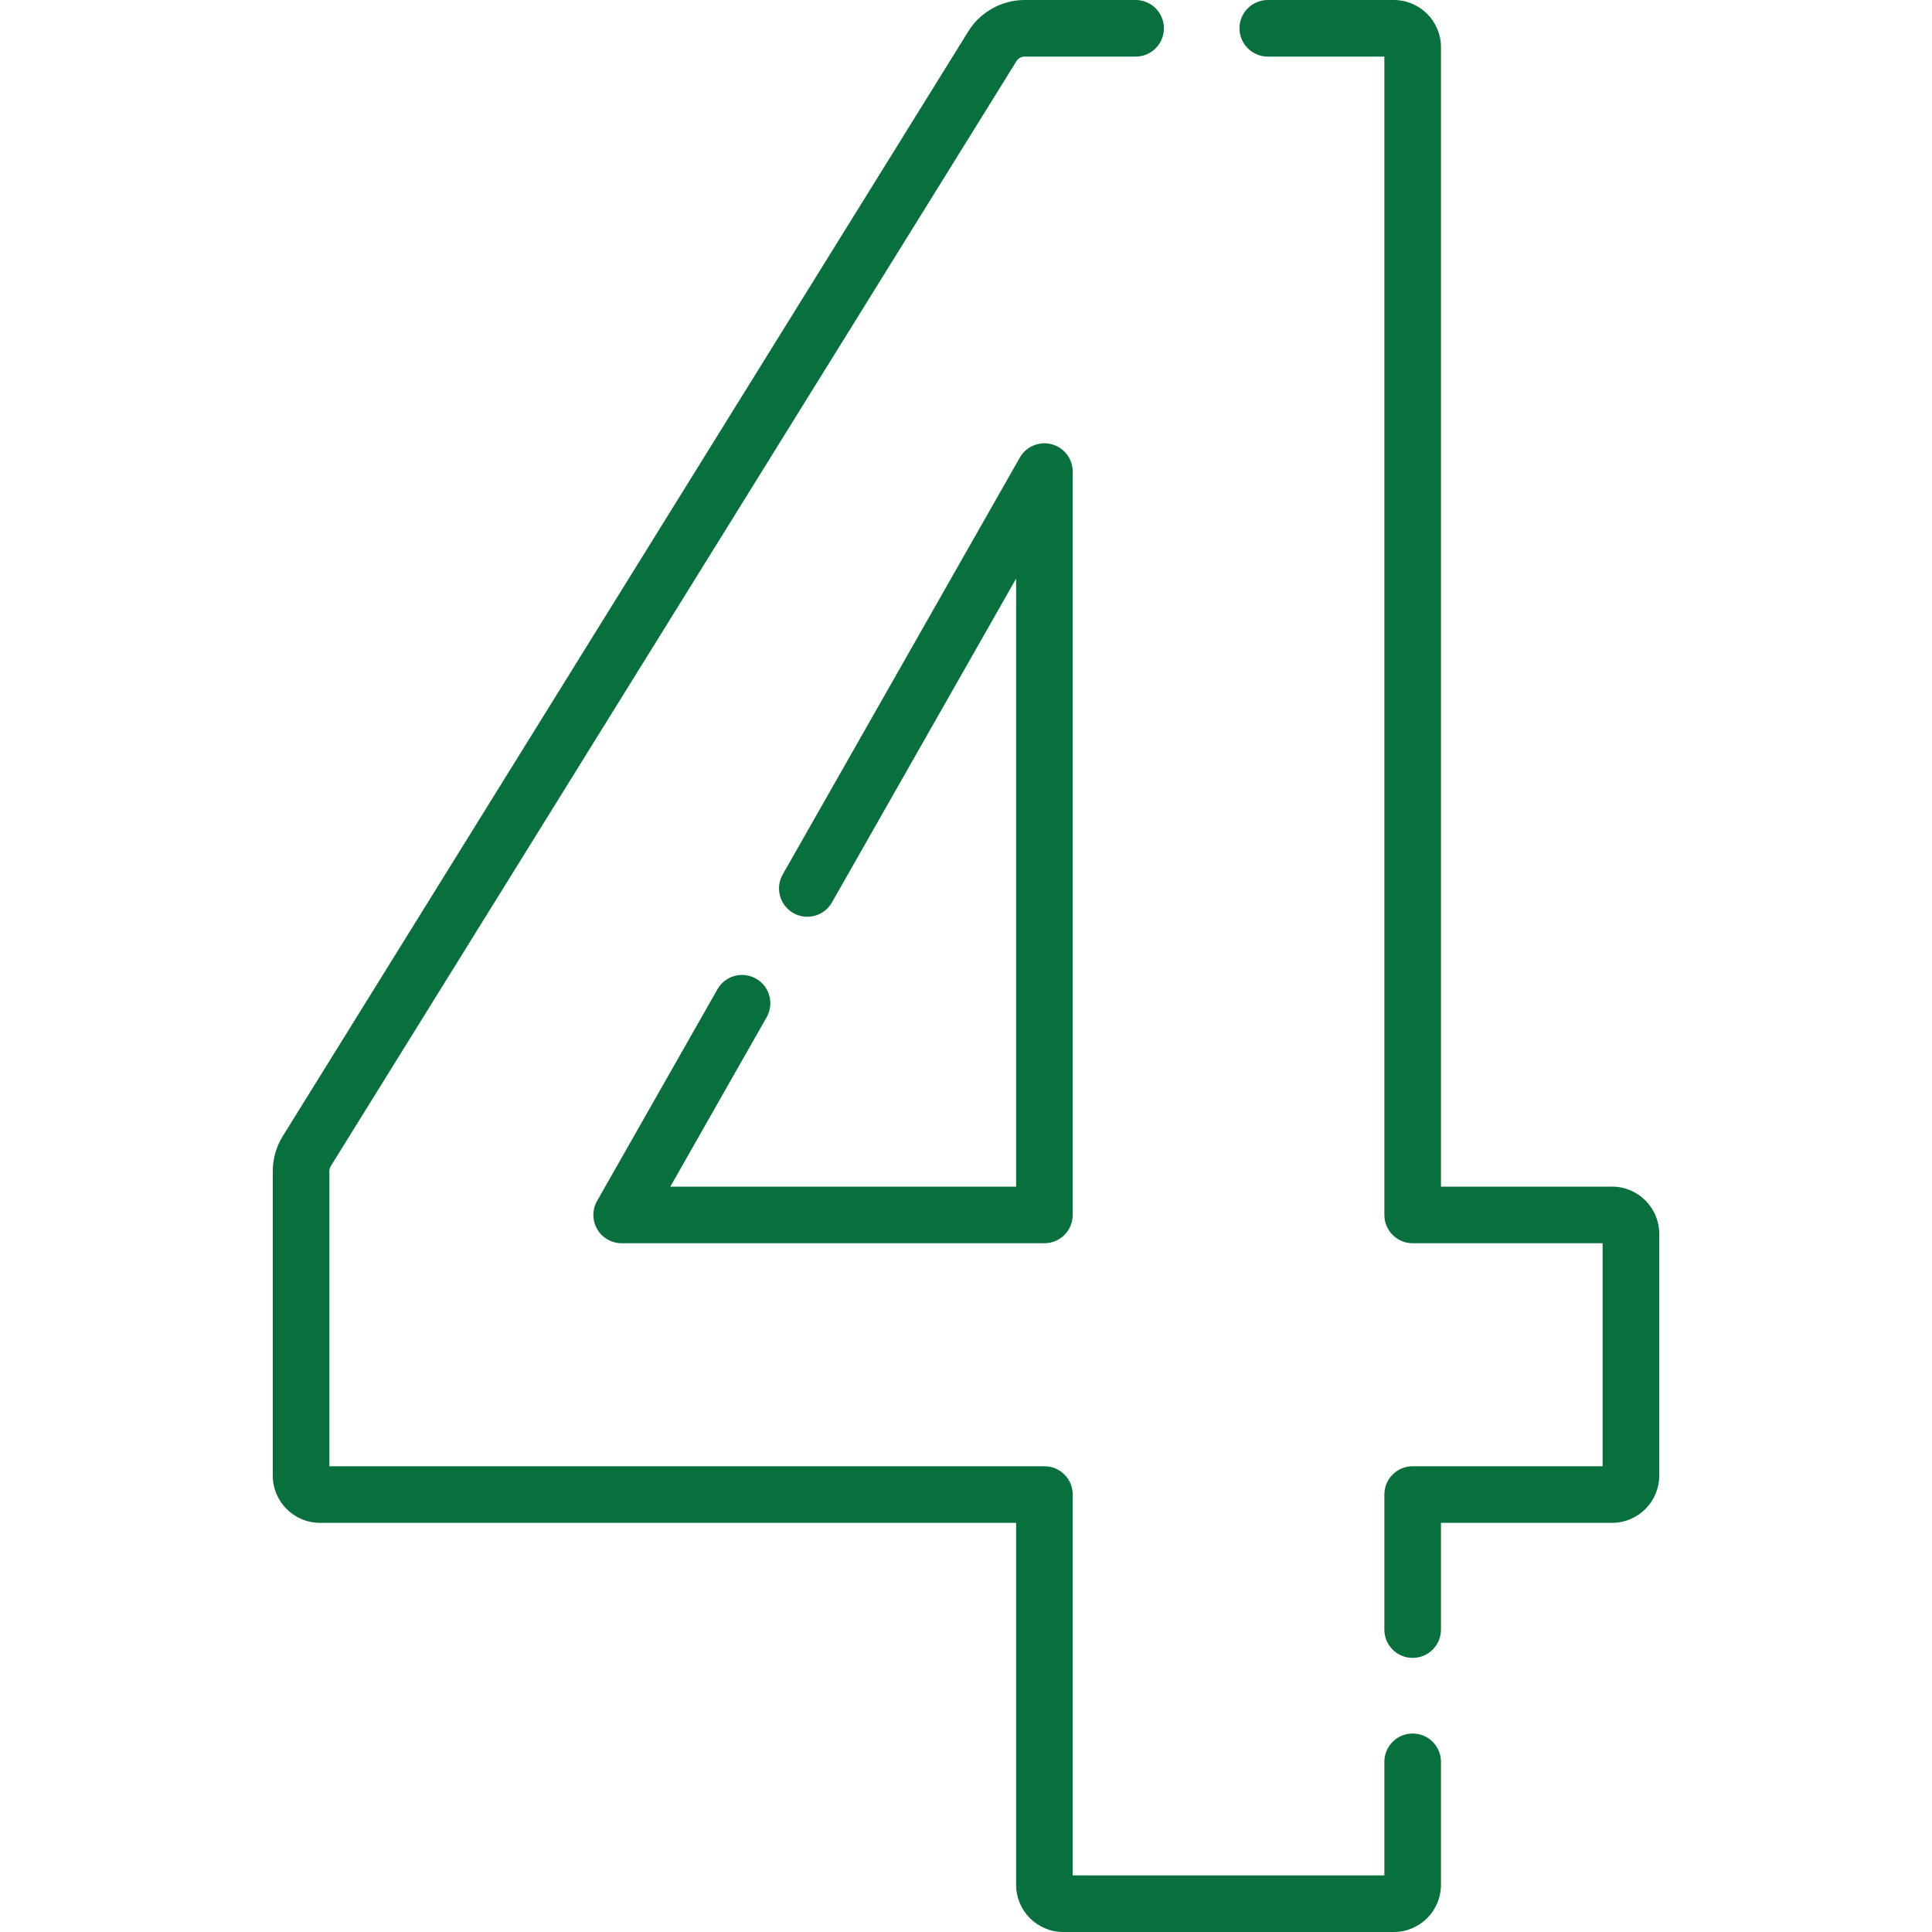 <?xml version="1.0" encoding="UTF-8" standalone="no"?>
<!DOCTYPE svg PUBLIC "-//W3C//DTD SVG 1.1//EN" "http://www.w3.org/Graphics/SVG/1.1/DTD/svg11.dtd">
<svg width="100%" height="100%" viewBox="0 0 512 512" version="1.1" xmlns="http://www.w3.org/2000/svg" xmlns:xlink="http://www.w3.org/1999/xlink" xml:space="preserve" xmlns:serif="http://www.serif.com/" style="fill-rule:evenodd;clip-rule:evenodd;stroke-linejoin:round;stroke-miterlimit:2;">
    <g>
        <path d="M374.37,459.4C370.227,459.4 366.87,462.758 366.87,466.9L366.87,497L284.28,497L284.28,396.07C284.28,391.928 280.923,388.57 276.78,388.57L87.29,388.57L87.29,310.36C87.29,309.881 87.419,309.43 87.663,309.035L269.387,16.178C269.836,15.452 270.65,15 271.51,15L300.95,15C305.093,15 308.45,11.642 308.45,7.5C308.45,3.358 305.093,-0 300.95,-0L271.51,-0C265.496,-0 259.796,3.173 256.637,8.275L74.906,301.143C73.194,303.918 72.29,307.105 72.29,310.36L72.29,391.07C72.29,397.963 77.897,403.57 84.79,403.57L269.28,403.57L269.28,499.5C269.28,506.393 274.887,512 281.78,512L369.37,512C376.263,512 381.87,506.393 381.87,499.5L381.87,466.9C381.87,462.758 378.513,459.4 374.37,459.4Z" style="fill:rgb(8,112,61);fill-rule:nonzero;"/>
        <path d="M200.357,259.351C196.756,257.303 192.177,258.562 190.13,262.163L158.23,318.263C156.91,320.585 156.923,323.433 158.267,325.742C159.61,328.05 162.079,329.471 164.749,329.471L276.779,329.471C280.922,329.471 284.279,326.113 284.279,321.971L284.279,124.98C284.279,121.577 281.987,118.6 278.697,117.73C275.408,116.858 271.942,118.314 270.259,121.272L207.429,231.742C205.381,235.343 206.64,239.922 210.241,241.97C213.841,244.016 218.421,242.759 220.469,239.158L269.28,153.337L269.28,314.47L177.642,314.47L203.169,269.577C205.218,265.977 203.958,261.398 200.357,259.351Z" style="fill:rgb(8,112,61);fill-rule:nonzero;"/>
        <path d="M427.21,314.47L381.87,314.47L381.87,12.5C381.87,5.607 376.263,0 369.37,0L335.98,0C331.837,0 328.48,3.358 328.48,7.5C328.48,11.642 331.837,15 335.98,15L366.87,15L366.87,321.97C366.87,326.112 370.227,329.47 374.37,329.47L424.71,329.47L424.71,388.57L374.37,388.57C370.227,388.57 366.87,391.928 366.87,396.07L366.87,431.86C366.87,436.002 370.227,439.36 374.37,439.36C378.513,439.36 381.87,436.002 381.87,431.86L381.87,403.57L427.21,403.57C434.103,403.57 439.71,397.963 439.71,391.07L439.71,326.97C439.71,320.078 434.103,314.47 427.21,314.47Z" style="fill:rgb(8,112,61);fill-rule:nonzero;"/>
    </g>
</svg>
